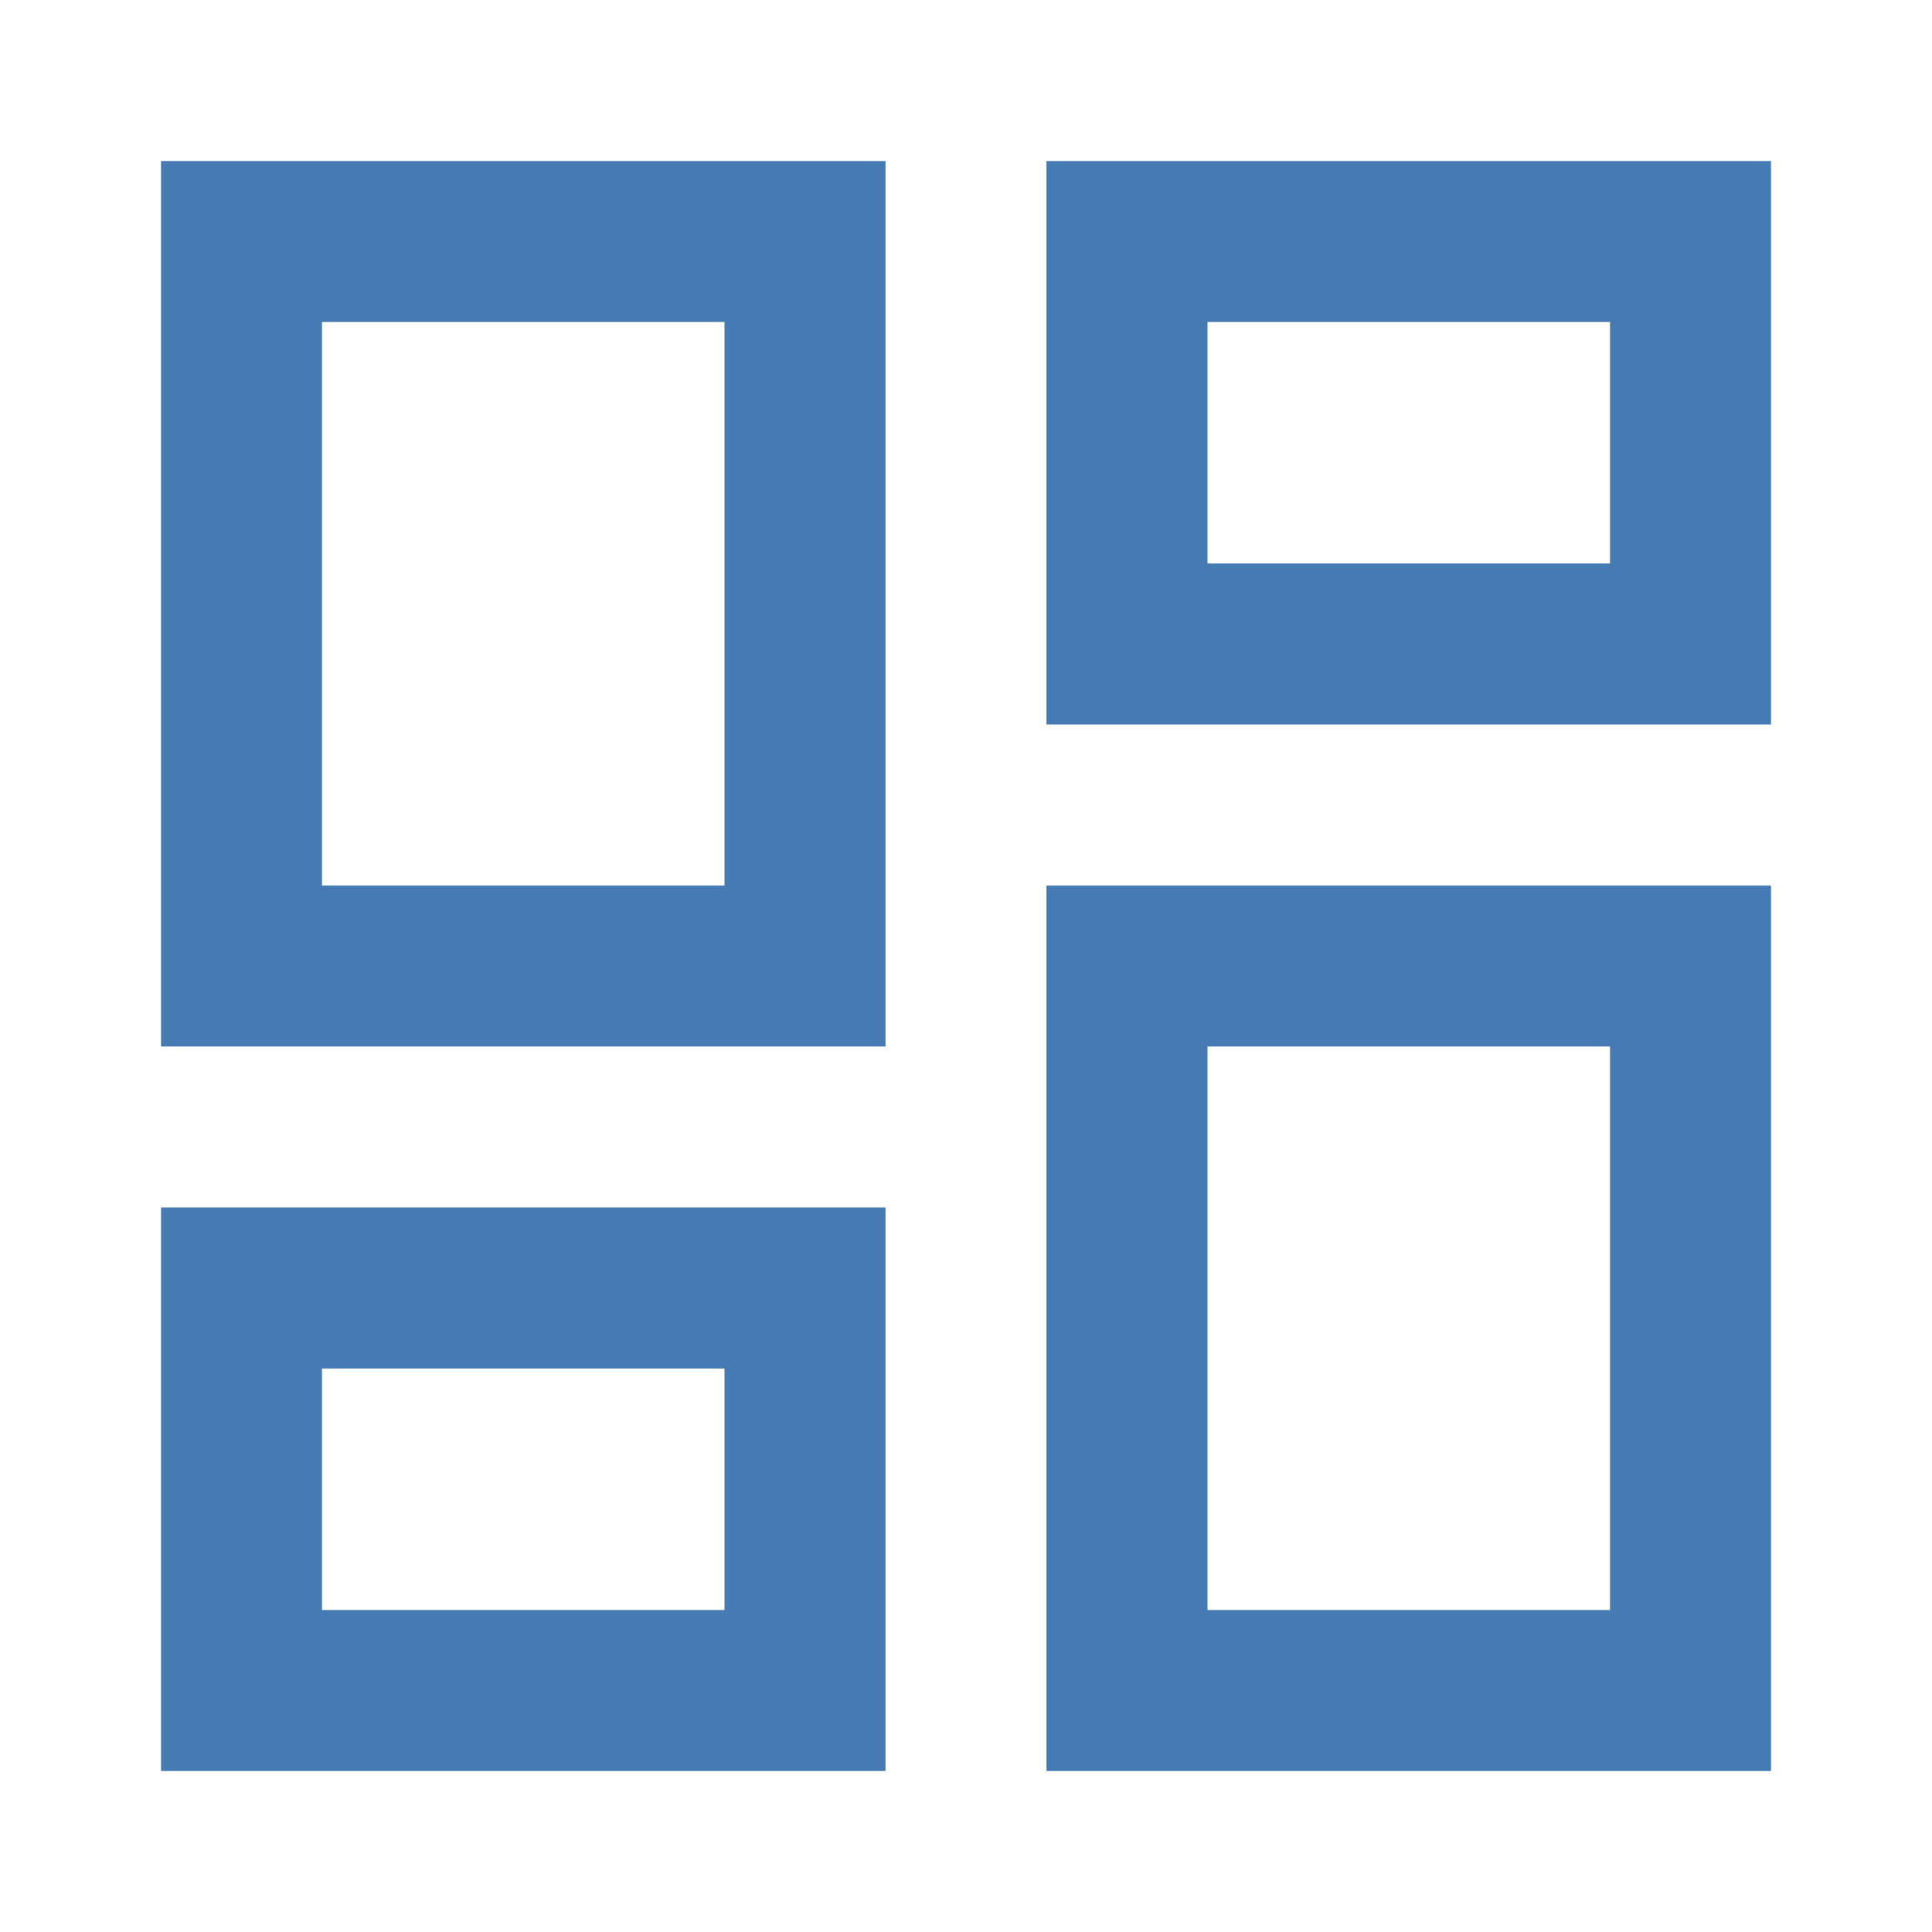 <svg width="60" height="60" viewBox="0 0 60 60" fill="none" xmlns="http://www.w3.org/2000/svg">
<path d="M5 5V7.5V32.5H27.5V5H5ZM32.5 5V7.5V22.5H55V5H32.5ZM10 10H22.5V27.5H10V10ZM37.5 10H50V17.5H37.5V10ZM32.5 27.5V30V55H55V27.5H32.5ZM37.5 32.5H50V50H37.5V32.5ZM5 37.5V40V55H27.5V37.5H5ZM10 42.5H22.5V50H10V42.5Z" fill="#467AB2"/>
</svg>
